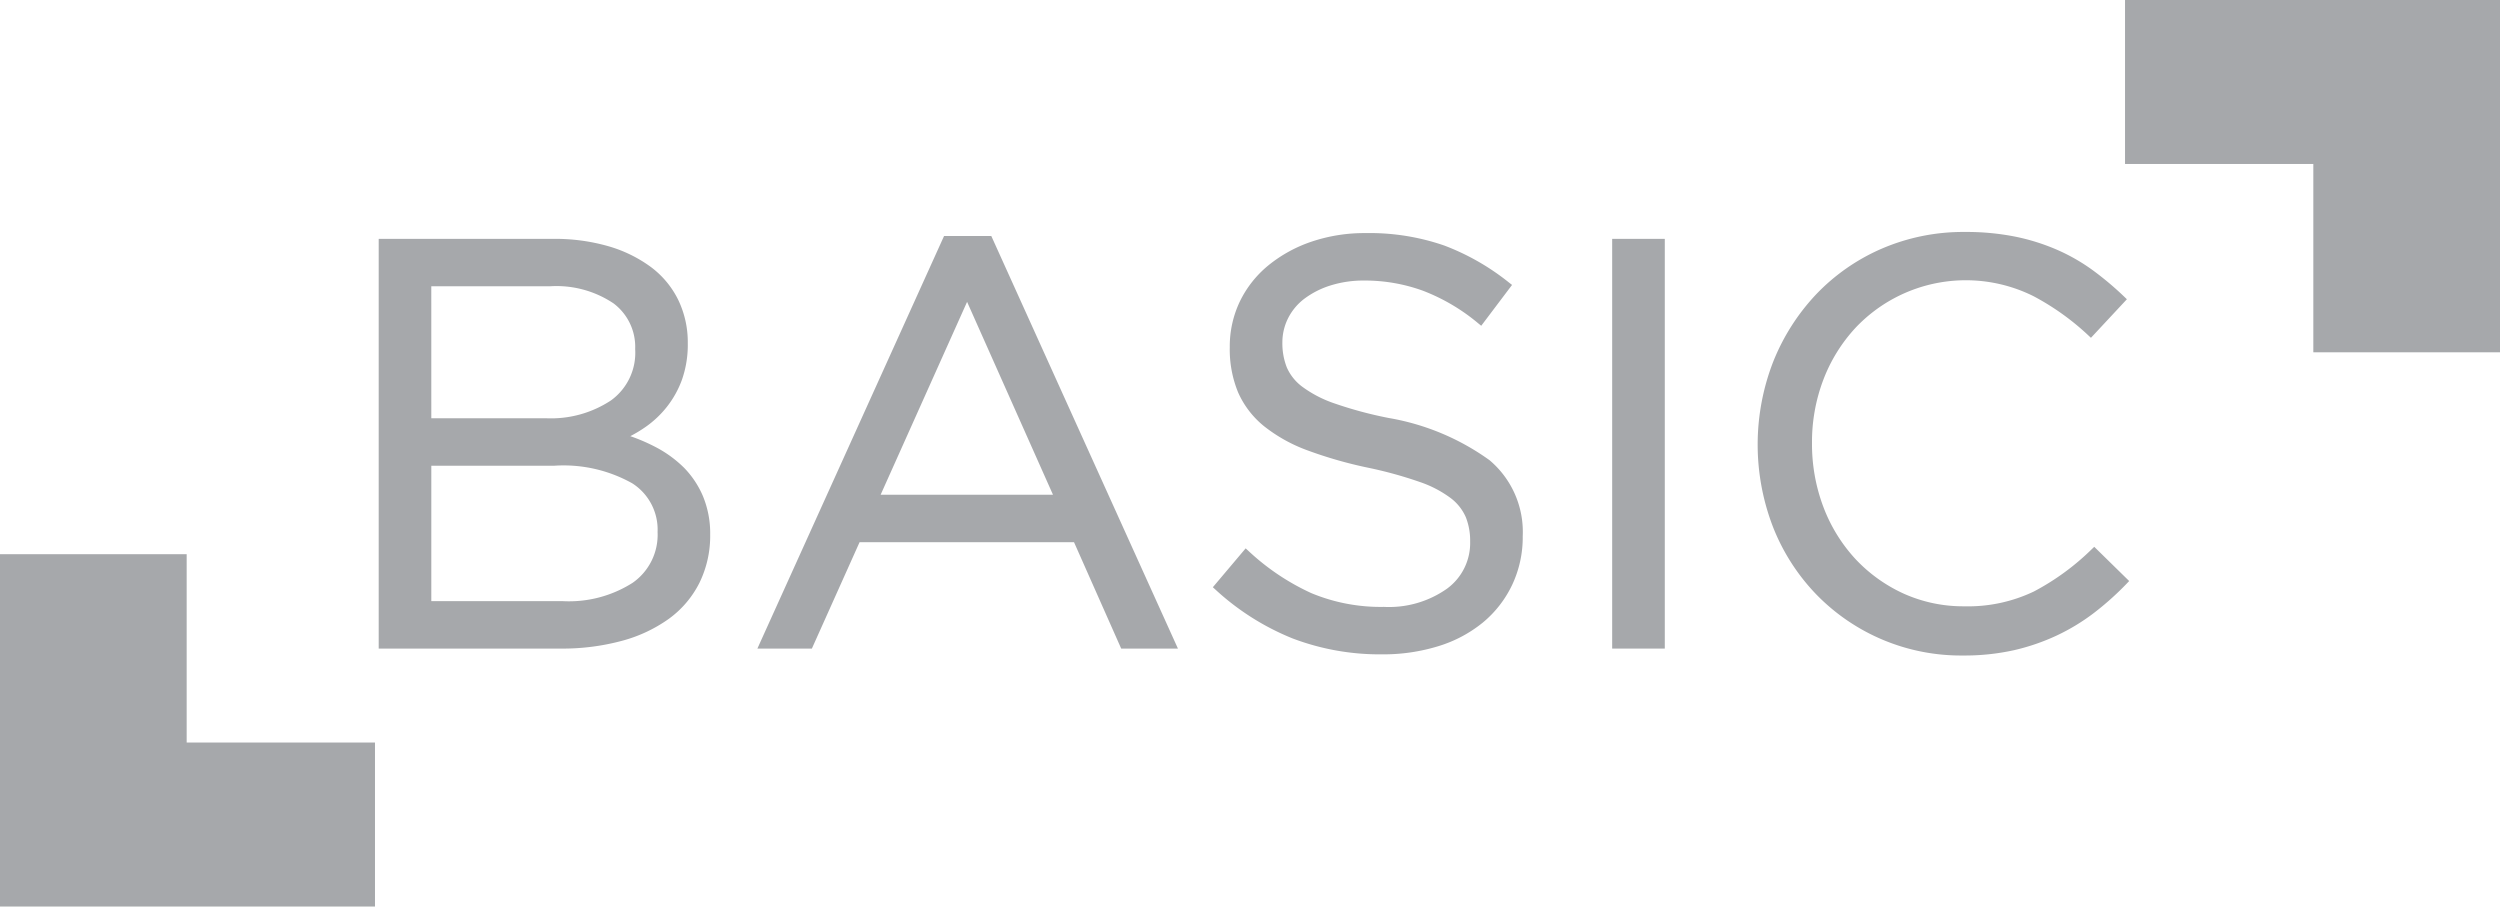 <?xml version="1.0" encoding="UTF-8"?> <svg xmlns="http://www.w3.org/2000/svg" id="Livello_1" data-name="Livello 1" viewBox="0 0 152.89 55.439"><defs><style>.cls-1{fill:#a6a8ab;}</style></defs><title>basic</title><polygon class="cls-1" points="11.416 45.41 22.933 45.41 22.933 55.439 0 55.439 0 33.894 11.416 33.894 11.416 45.41"></polygon><polygon class="cls-1" points="141.474 10.028 129.958 10.028 129.958 0 152.89 0 152.89 21.545 141.474 21.545 141.474 10.028"></polygon><path class="cls-1" d="M643.42,371.945a7.938,7.938,0,0,1,2.528,1.231,5.328,5.328,0,0,1,1.614,1.934,5.708,5.708,0,0,1,.563,2.55,6.23,6.23,0,0,1-.335,2.145,5.678,5.678,0,0,1-.895,1.618,5.87,5.87,0,0,1-1.245,1.178,7.99,7.99,0,0,1-1.42.792,11.11,11.11,0,0,1,2.054.826,6.912,6.912,0,0,1,1.667,1.214,5.355,5.355,0,0,1,1.123,1.688,5.69,5.69,0,0,1,.421,2.251,6.291,6.291,0,0,1-.632,2.847,5.839,5.839,0,0,1-1.808,2.129,8.663,8.663,0,0,1-2.825,1.319,13.699,13.699,0,0,1-3.651.457H629.662V371.505H640.121A11.498,11.498,0,0,1,643.42,371.945Zm.349,9.403a3.829,3.829,0,0,0,1.578-3.321,3.566,3.566,0,0,0-1.403-2.966,6.443,6.443,0,0,0-4.034-1.096h-7.471v8.512h7.26A6.838,6.838,0,0,0,643.769,381.348Zm1.334,11.148a3.815,3.815,0,0,0,1.614-3.285,3.589,3.589,0,0,0-1.648-3.16,8.752,8.752,0,0,0-4.877-1.113h-7.753v8.722h8.244A7.421,7.421,0,0,0,645.103,392.496Z" transform="translate(-606.282 -356.677)"></path><path class="cls-1" d="M640.58,396.342H629.442V371.285h10.679a11.803,11.803,0,0,1,3.362.448,8.228,8.228,0,0,1,2.596,1.267,5.569,5.569,0,0,1,1.679,2.013,5.955,5.955,0,0,1,.586,2.646,6.46,6.46,0,0,1-.349,2.22,5.966,5.966,0,0,1-.929,1.679,6.124,6.124,0,0,1-1.291,1.221,8.446,8.446,0,0,1-.946.572,11.185,11.185,0,0,1,1.556.671,7.187,7.187,0,0,1,1.722,1.252,5.623,5.623,0,0,1,1.169,1.758,5.945,5.945,0,0,1,.438,2.337,6.534,6.534,0,0,1-.654,2.945,6.098,6.098,0,0,1-1.875,2.208,8.877,8.877,0,0,1-2.897,1.353A13.942,13.942,0,0,1,640.58,396.342Zm-10.698-.44h10.698a13.572,13.572,0,0,0,3.592-.448,8.502,8.502,0,0,0,2.753-1.284,5.639,5.639,0,0,0,1.741-2.05,6.086,6.086,0,0,0,.61-2.749,5.49,5.49,0,0,0-.404-2.165,5.174,5.174,0,0,0-1.077-1.619,6.709,6.709,0,0,0-1.614-1.175,10.929,10.929,0,0,0-2.013-.809l-.587-.172.562-.242a7.799,7.799,0,0,0,1.382-.769,5.684,5.684,0,0,0,1.199-1.135,5.482,5.482,0,0,0,.86-1.556,6.055,6.055,0,0,0,.321-2.069,5.522,5.522,0,0,0-.541-2.454,5.15,5.15,0,0,0-1.549-1.855,7.759,7.759,0,0,0-2.459-1.195,11.289,11.289,0,0,0-3.235-.431H629.882ZM640.683,393.88h-8.464v-9.161h7.973a8.995,8.995,0,0,1,5,1.151,3.814,3.814,0,0,1,1.745,3.342,4.042,4.042,0,0,1-1.705,3.464h0A7.665,7.665,0,0,1,640.683,393.88Zm-8.024-.44h8.024a7.244,7.244,0,0,0,4.291-1.123h0a3.578,3.578,0,0,0,1.523-3.106,3.358,3.358,0,0,0-1.552-2.978,8.592,8.592,0,0,0-4.753-1.075h-7.533Zm7.04-10.743h-7.48V373.746H639.91a6.685,6.685,0,0,1,4.169,1.142,3.788,3.788,0,0,1,1.487,3.139,4.054,4.054,0,0,1-1.669,3.5h-.002A7.07,7.07,0,0,1,639.699,382.698Zm-7.04-.44h7.04a6.656,6.656,0,0,0,3.943-1.089,3.593,3.593,0,0,0,1.485-3.142,3.326,3.326,0,0,0-1.319-2.792,6.266,6.266,0,0,0-3.898-1.049h-7.252Z" transform="translate(-606.282 -356.677)"></path><path class="cls-1" d="M677.98,396.123H674.992l-2.885-6.506H658.708l-2.917,6.506h-2.849l11.218-24.794h2.602Zm-12.554-21.523-5.627,12.554h11.218Z" transform="translate(-606.282 -356.677)"></path><path class="cls-1" d="M678.32,396.342h-3.47l-2.885-6.506H658.85l-2.917,6.506h-3.331l.139-.311,11.277-24.923h2.887Zm-3.185-.44h2.505L666.619,371.548h-2.316l-11.021,24.355H655.648l2.917-6.506h13.684Zm-3.78-8.529H659.458l5.967-13.313Zm-11.217-.44h10.54l-5.253-11.795Z" transform="translate(-606.282 -356.677)"></path><path class="cls-1" d="M684.77,379.216a3.135,3.135,0,0,0,1.02,1.286,7.431,7.431,0,0,0,2.038,1.056,24.304,24.304,0,0,0,3.342.898,14.526,14.526,0,0,1,6.067,2.536,5.495,5.495,0,0,1,1.951,4.473,6.586,6.586,0,0,1-.625,2.888,6.512,6.512,0,0,1-1.722,2.219,7.751,7.751,0,0,1-2.646,1.41,11.092,11.092,0,0,1-3.376.493,14.729,14.729,0,0,1-5.397-.955,15.207,15.207,0,0,1-4.66-2.95l1.722-2.04a14.485,14.485,0,0,0,3.905,2.62,11.207,11.207,0,0,0,4.537.862,6.33,6.33,0,0,0,3.991-1.163,3.695,3.695,0,0,0,1.496-3.063,4.084,4.084,0,0,0-.283-1.568,3.137,3.137,0,0,0-.987-1.25,7.003,7.003,0,0,0-1.956-1.022,24.935,24.935,0,0,0-3.191-.881,25.764,25.764,0,0,1-3.683-1.056,9.202,9.202,0,0,1-2.591-1.444,5.308,5.308,0,0,1-1.516-1.973,6.659,6.659,0,0,1-.493-2.677,6.135,6.135,0,0,1,.598-2.711,6.299,6.299,0,0,1,1.688-2.131,8.197,8.197,0,0,1,2.567-1.408,9.81,9.81,0,0,1,3.235-.512,13.68,13.68,0,0,1,4.731.745,14.32,14.32,0,0,1,3.92,2.244l-1.618,2.145a12.028,12.028,0,0,0-3.464-2.04,10.557,10.557,0,0,0-3.64-.632,6.918,6.918,0,0,0-2.162.316,5.472,5.472,0,0,0-1.654.847,3.636,3.636,0,0,0-1.054,1.267,3.486,3.486,0,0,0-.369,1.585A4.211,4.211,0,0,0,684.77,379.216Z" transform="translate(-606.282 -356.677)"></path><path class="cls-1" d="M690.817,396.694a15.014,15.014,0,0,1-5.478-.97,15.511,15.511,0,0,1-4.727-2.991l-.158-.143,2.007-2.377.168.153a14.361,14.361,0,0,0,3.845,2.583,11.044,11.044,0,0,0,4.449.843,6.145,6.145,0,0,0,3.855-1.116,3.455,3.455,0,0,0,1.412-2.89,3.888,3.888,0,0,0-.266-1.484,2.944,2.944,0,0,0-.922-1.163,6.84,6.84,0,0,0-1.894-.987,25.01,25.01,0,0,0-3.161-.872,26.068,26.068,0,0,1-3.716-1.065,9.552,9.552,0,0,1-2.653-1.48,5.547,5.547,0,0,1-1.576-2.055,6.896,6.896,0,0,1-.512-2.765,6.377,6.377,0,0,1,.62-2.808,6.53,6.53,0,0,1,1.746-2.205,8.459,8.459,0,0,1,2.634-1.446,10.104,10.104,0,0,1,3.307-.524,13.958,13.958,0,0,1,4.806.759,14.579,14.579,0,0,1,3.98,2.279l.17.132-1.885,2.498-.177-.144a11.898,11.898,0,0,0-3.4-2.004,10.391,10.391,0,0,0-3.565-.618,6.716,6.716,0,0,0-2.093.306,5.277,5.277,0,0,0-1.588.811,3.425,3.425,0,0,0-.991,1.192,3.282,3.282,0,0,0-.347,1.487,4.001,4.001,0,0,0,.266,1.503v.002a2.944,2.944,0,0,0,.951,1.193,7.217,7.217,0,0,0,1.978,1.023,24.324,24.324,0,0,0,3.311.889,14.821,14.821,0,0,1,6.163,2.581,5.734,5.734,0,0,1,2.03,4.643,6.828,6.828,0,0,1-.647,2.983,6.742,6.742,0,0,1-1.779,2.292,8,8,0,0,1-2.72,1.451A11.395,11.395,0,0,1,690.817,396.694Zm-9.752-4.147a14.988,14.988,0,0,0,4.434,2.768,14.591,14.591,0,0,0,5.318.939,10.943,10.943,0,0,0,3.309-.483,7.601,7.601,0,0,0,2.572-1.369,6.327,6.327,0,0,0,1.666-2.145,6.406,6.406,0,0,0,.603-2.794,5.309,5.309,0,0,0-1.872-4.303,14.369,14.369,0,0,0-5.974-2.492,24.551,24.551,0,0,1-3.369-.907,7.663,7.663,0,0,1-2.098-1.089,3.384,3.384,0,0,1-1.089-1.379h0a4.437,4.437,0,0,1-.297-1.666,3.709,3.709,0,0,1,.393-1.683,3.835,3.835,0,0,1,1.116-1.343,5.752,5.752,0,0,1,1.719-.883,7.182,7.182,0,0,1,2.231-.326,10.802,10.802,0,0,1,3.716.646,12.108,12.108,0,0,1,3.349,1.934l1.351-1.791a14.048,14.048,0,0,0-3.69-2.079,13.511,13.511,0,0,0-4.655-.732,9.652,9.652,0,0,0-3.163.5,8.012,8.012,0,0,0-2.5,1.37,6.11,6.11,0,0,0-1.63,2.057,5.952,5.952,0,0,0-.575,2.615,6.492,6.492,0,0,0,.474,2.59,5.104,5.104,0,0,0,1.456,1.891,8.998,8.998,0,0,0,2.529,1.408,25.589,25.589,0,0,0,3.651,1.047,24.979,24.979,0,0,1,3.22.889,7.287,7.287,0,0,1,2.018,1.056,3.386,3.386,0,0,1,1.054,1.339,4.342,4.342,0,0,1,.299,1.65,3.921,3.921,0,0,1-1.58,3.237,6.571,6.571,0,0,1-4.126,1.209,11.48,11.48,0,0,1-4.624-.881,14.572,14.572,0,0,1-3.795-2.507Z" transform="translate(-606.282 -356.677)"></path><path class="cls-1" d="M707.874,371.505v24.617h-2.778V371.505Z" transform="translate(-606.282 -356.677)"></path><path class="cls-1" d="M708.094,396.342h-3.218V371.285h3.218Zm-2.778-.44h2.339V371.725h-2.339Z" transform="translate(-606.282 -356.677)"></path><path class="cls-1" d="M734.195,393.995a12.255,12.255,0,0,1-2.232,1.353,12.699,12.699,0,0,1-2.567.879,13.63,13.63,0,0,1-3.06.318,12.106,12.106,0,0,1-8.826-3.676,12.286,12.286,0,0,1-2.586-4.027,13.765,13.765,0,0,1,0-9.951,12.706,12.706,0,0,1,2.586-4.063,12.003,12.003,0,0,1,3.938-2.742,12.309,12.309,0,0,1,4.995-1.003,15.037,15.037,0,0,1,3.041.282,12.547,12.547,0,0,1,2.514.792,11.444,11.444,0,0,1,2.146,1.23,18.905,18.905,0,0,1,1.899,1.6l-1.899,2.04a15.633,15.633,0,0,0-3.395-2.426,9.498,9.498,0,0,0-11.148,1.97,9.952,9.952,0,0,0-2.004,3.218,10.877,10.877,0,0,0-.721,3.991,11.017,11.017,0,0,0,.721,4.01,9.904,9.904,0,0,0,2.004,3.235,9.476,9.476,0,0,0,3.024,2.164,9.035,9.035,0,0,0,3.781.79,9.498,9.498,0,0,0,4.362-.931,15.258,15.258,0,0,0,3.587-2.62l1.829,1.793A17.428,17.428,0,0,1,734.195,393.995Z" transform="translate(-606.282 -356.677)"></path><path class="cls-1" d="M726.336,396.765a12.332,12.332,0,0,1-8.984-3.743,12.558,12.558,0,0,1-2.632-4.097,13.992,13.992,0,0,1,0-10.116,13.017,13.017,0,0,1,2.631-4.132,12.279,12.279,0,0,1,4.01-2.792,12.578,12.578,0,0,1,5.083-1.022,15.275,15.275,0,0,1,3.086.287,12.876,12.876,0,0,1,2.559.805,11.613,11.613,0,0,1,2.186,1.254,19.112,19.112,0,0,1,1.923,1.619l.156.149-2.198,2.359-.16-.149a15.5,15.5,0,0,0-3.347-2.394,9.279,9.279,0,0,0-10.885,1.925,9.78,9.78,0,0,0-1.961,3.149,10.695,10.695,0,0,0-.706,3.91,10.853,10.853,0,0,0,.706,3.931,9.767,9.767,0,0,0,1.959,3.165,9.347,9.347,0,0,0,2.955,2.114,8.871,8.871,0,0,0,3.69.769,9.333,9.333,0,0,0,4.262-.907,15.091,15.091,0,0,0,3.534-2.583l.155-.148,2.136,2.093-.151.158a17.861,17.861,0,0,1-2.013,1.8h0a12.547,12.547,0,0,1-2.274,1.377,13.045,13.045,0,0,1-2.61.895A13.918,13.918,0,0,1,726.336,396.765Zm.106-25.462a12.167,12.167,0,0,0-4.908.984A11.854,11.854,0,0,0,717.669,374.979a12.567,12.567,0,0,0-2.541,3.994,13.537,13.537,0,0,0,0,9.786,12.104,12.104,0,0,0,2.54,3.956,11.879,11.879,0,0,0,8.668,3.61,13.42,13.42,0,0,0,3.01-.313,12.426,12.426,0,0,0,2.523-.864,12.014,12.014,0,0,0,2.193-1.329h0a17.056,17.056,0,0,0,1.812-1.599l-1.52-1.491a15.377,15.377,0,0,1-3.486,2.511,9.754,9.754,0,0,1-4.461.955,9.321,9.321,0,0,1-3.872-.809,9.746,9.746,0,0,1-3.094-2.215,10.161,10.161,0,0,1-2.047-3.306,11.261,11.261,0,0,1-.737-4.089,11.136,11.136,0,0,1,.737-4.071,10.206,10.206,0,0,1,2.049-3.287,9.949,9.949,0,0,1,11.409-2.014,15.735,15.735,0,0,1,3.282,2.311l1.602-1.721a18.473,18.473,0,0,0-1.721-1.434,11.317,11.317,0,0,0-2.104-1.205,12.518,12.518,0,0,0-2.471-.778A14.908,14.908,0,0,0,726.442,371.303Z" transform="translate(-606.282 -356.677)"></path></svg> 